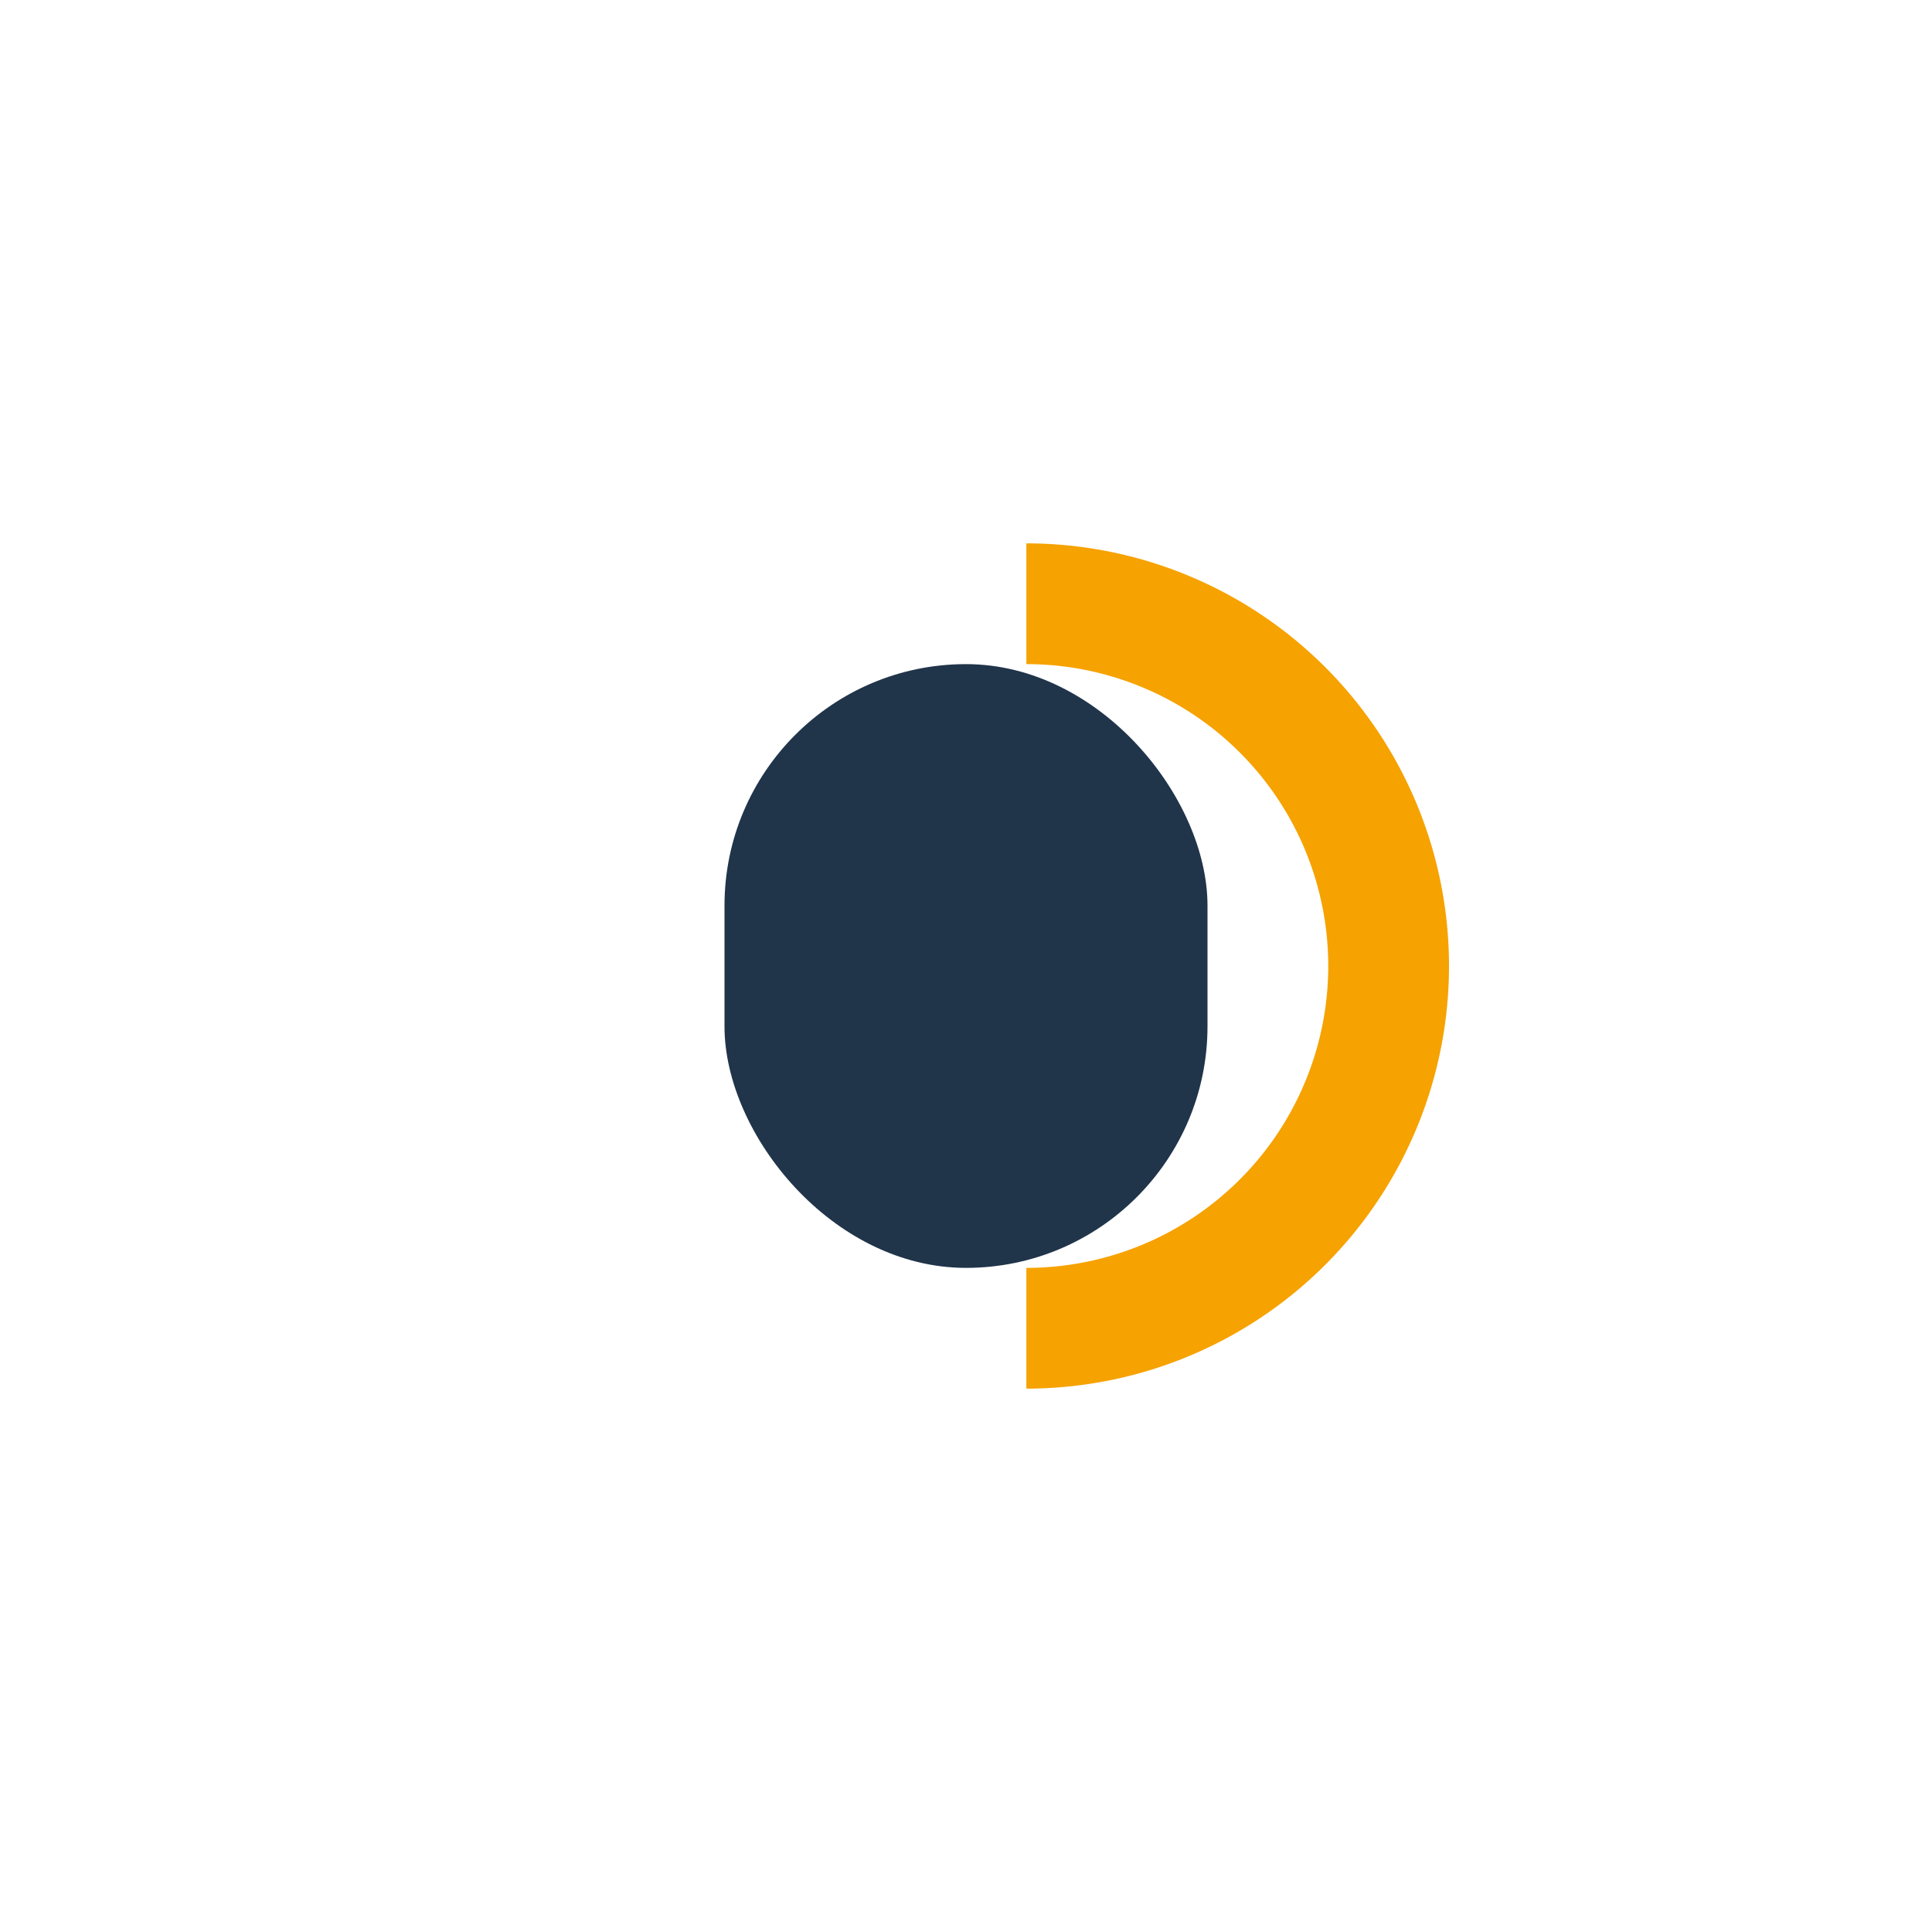 <?xml version="1.0" encoding="UTF-8"?>
<svg xmlns="http://www.w3.org/2000/svg" width="32" height="32" viewBox="0 0 32 32"><rect x="12" y="11" width="8" height="10" rx="4" fill="#20344A"/><path d="M17 10a5 5 0 010 12" fill="none" stroke="#F6A200" stroke-width="2"/></svg>
